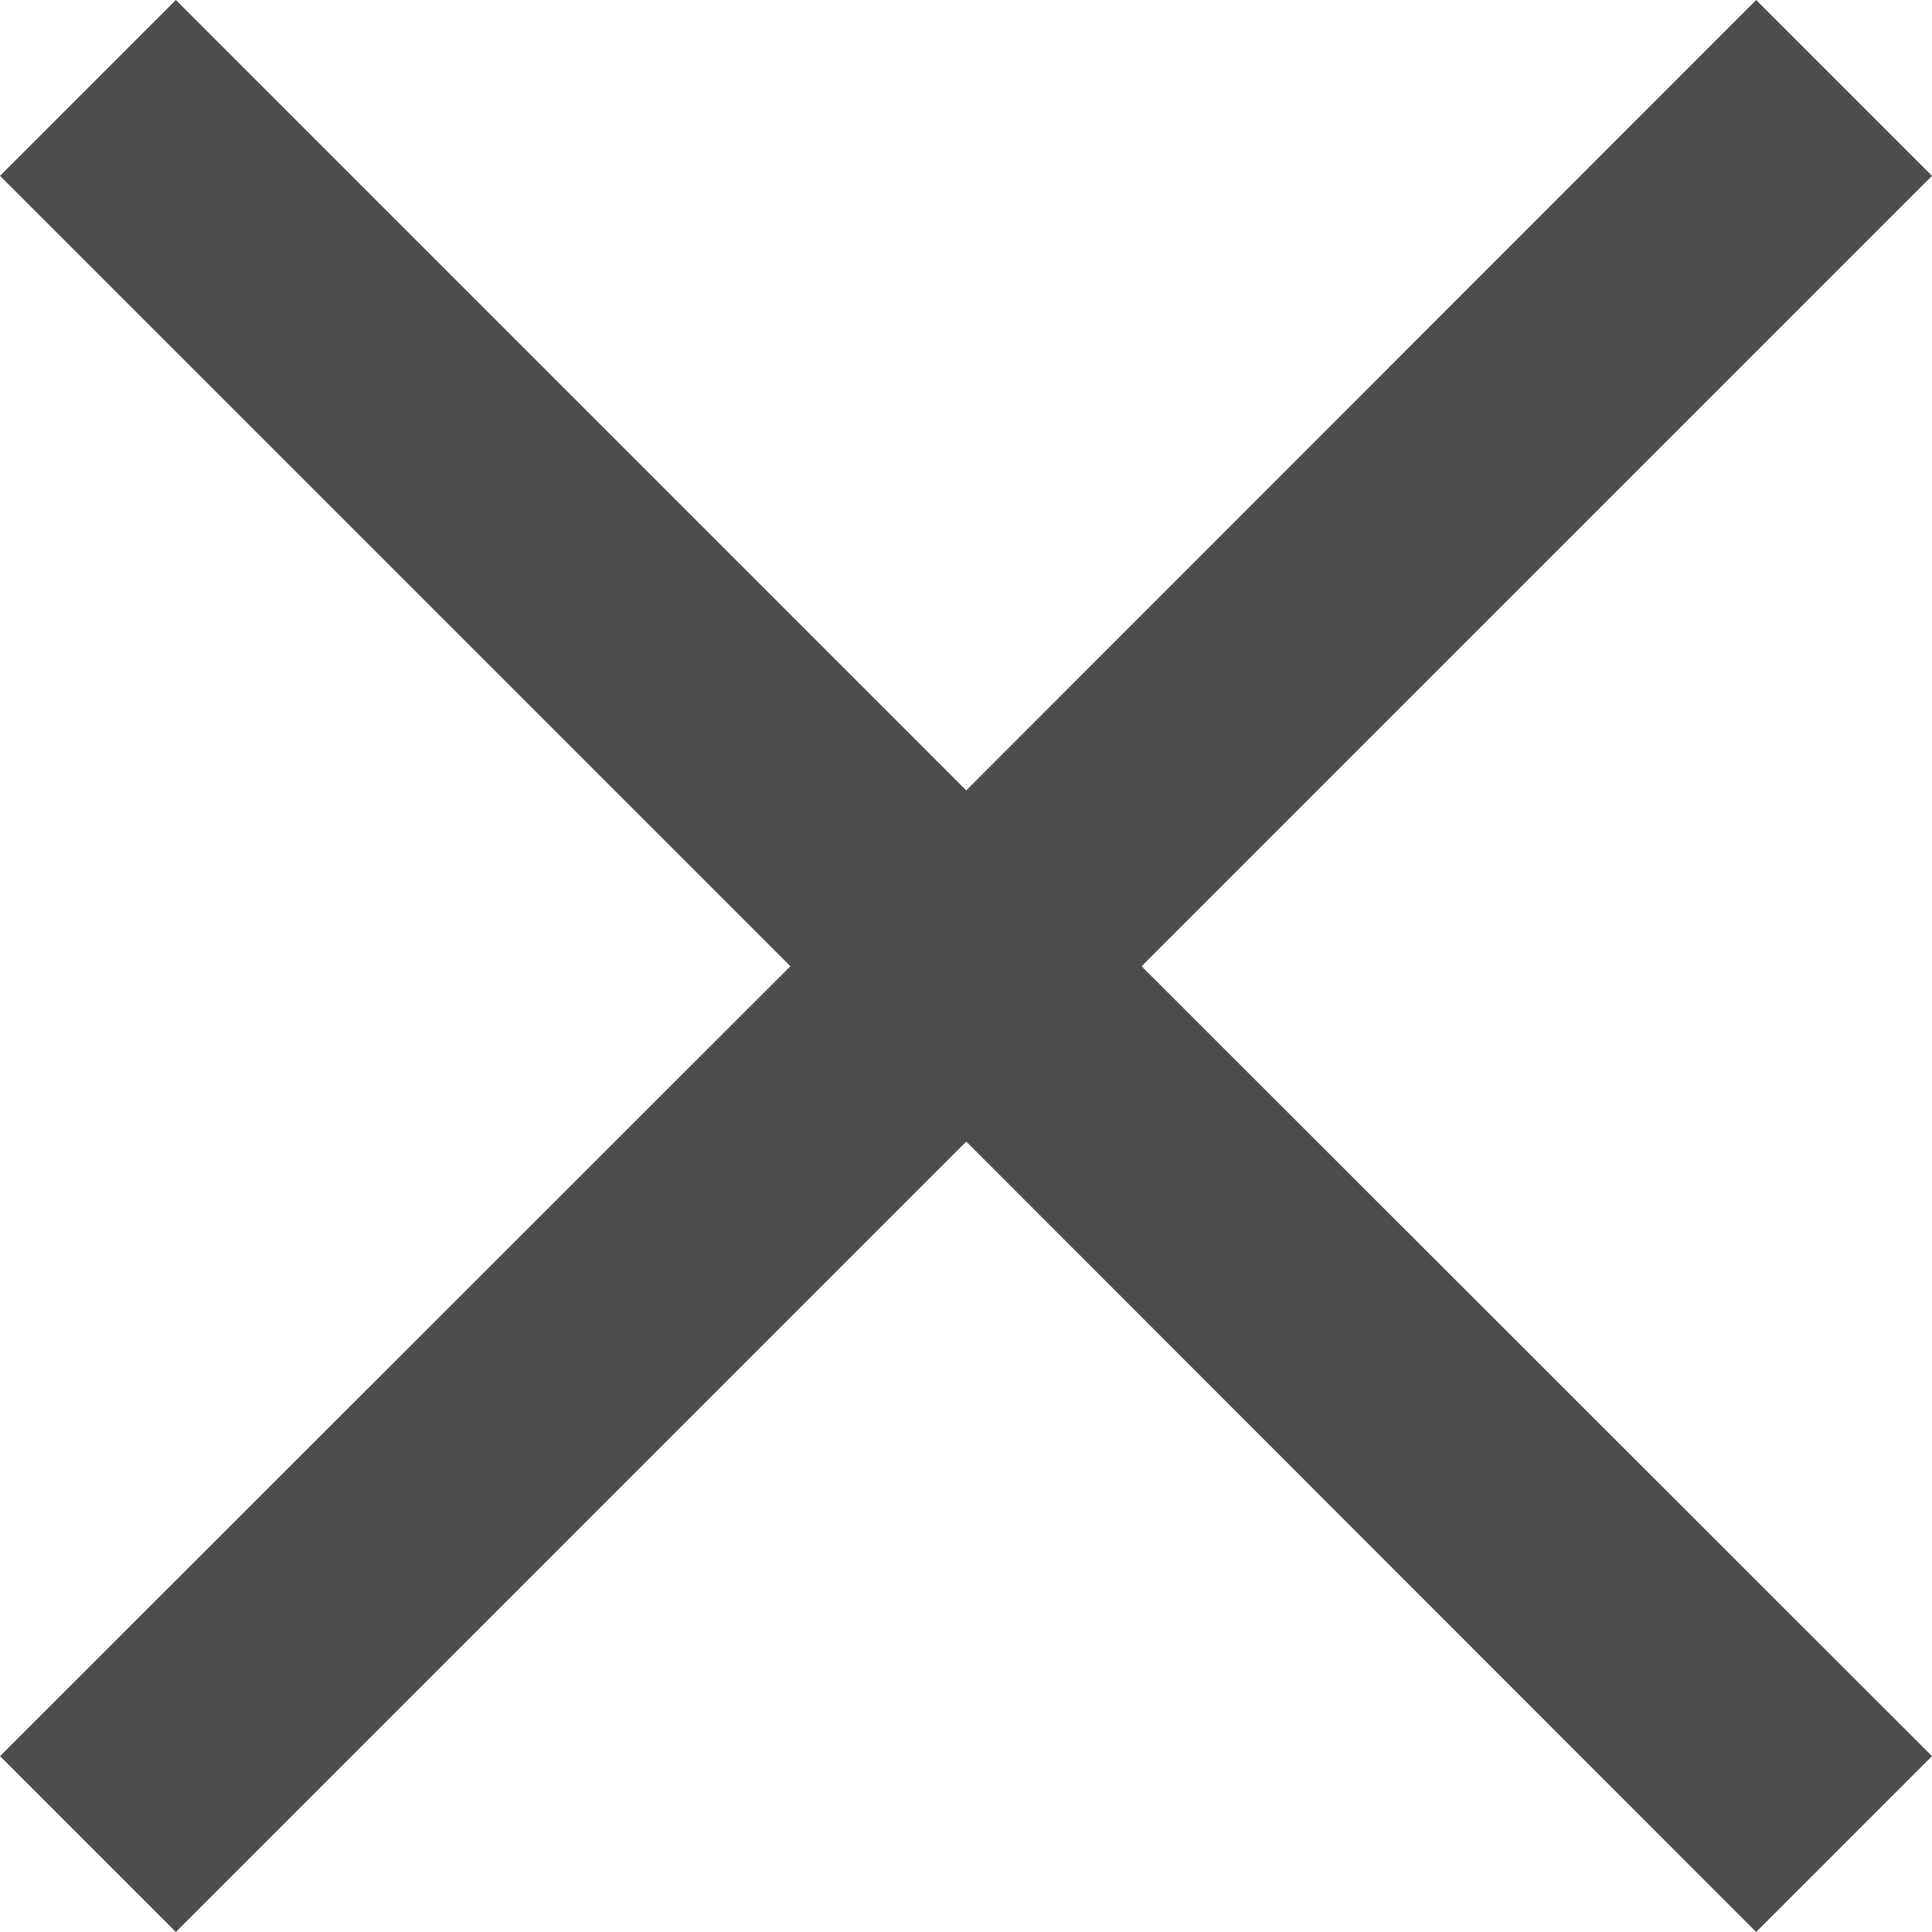 <svg id="Menu" xmlns="http://www.w3.org/2000/svg" viewBox="0 0 38.89 38.89"><defs><style>.cls-1{fill:#4d4d4d;}</style></defs><title>close</title><polygon class="cls-1" points="38.89 3.54 35.35 0 19.45 15.91 3.54 0 0 3.54 15.91 19.45 0 35.35 3.54 38.89 19.45 22.98 35.35 38.89 38.89 35.35 22.98 19.45 38.89 3.54"/></svg>
